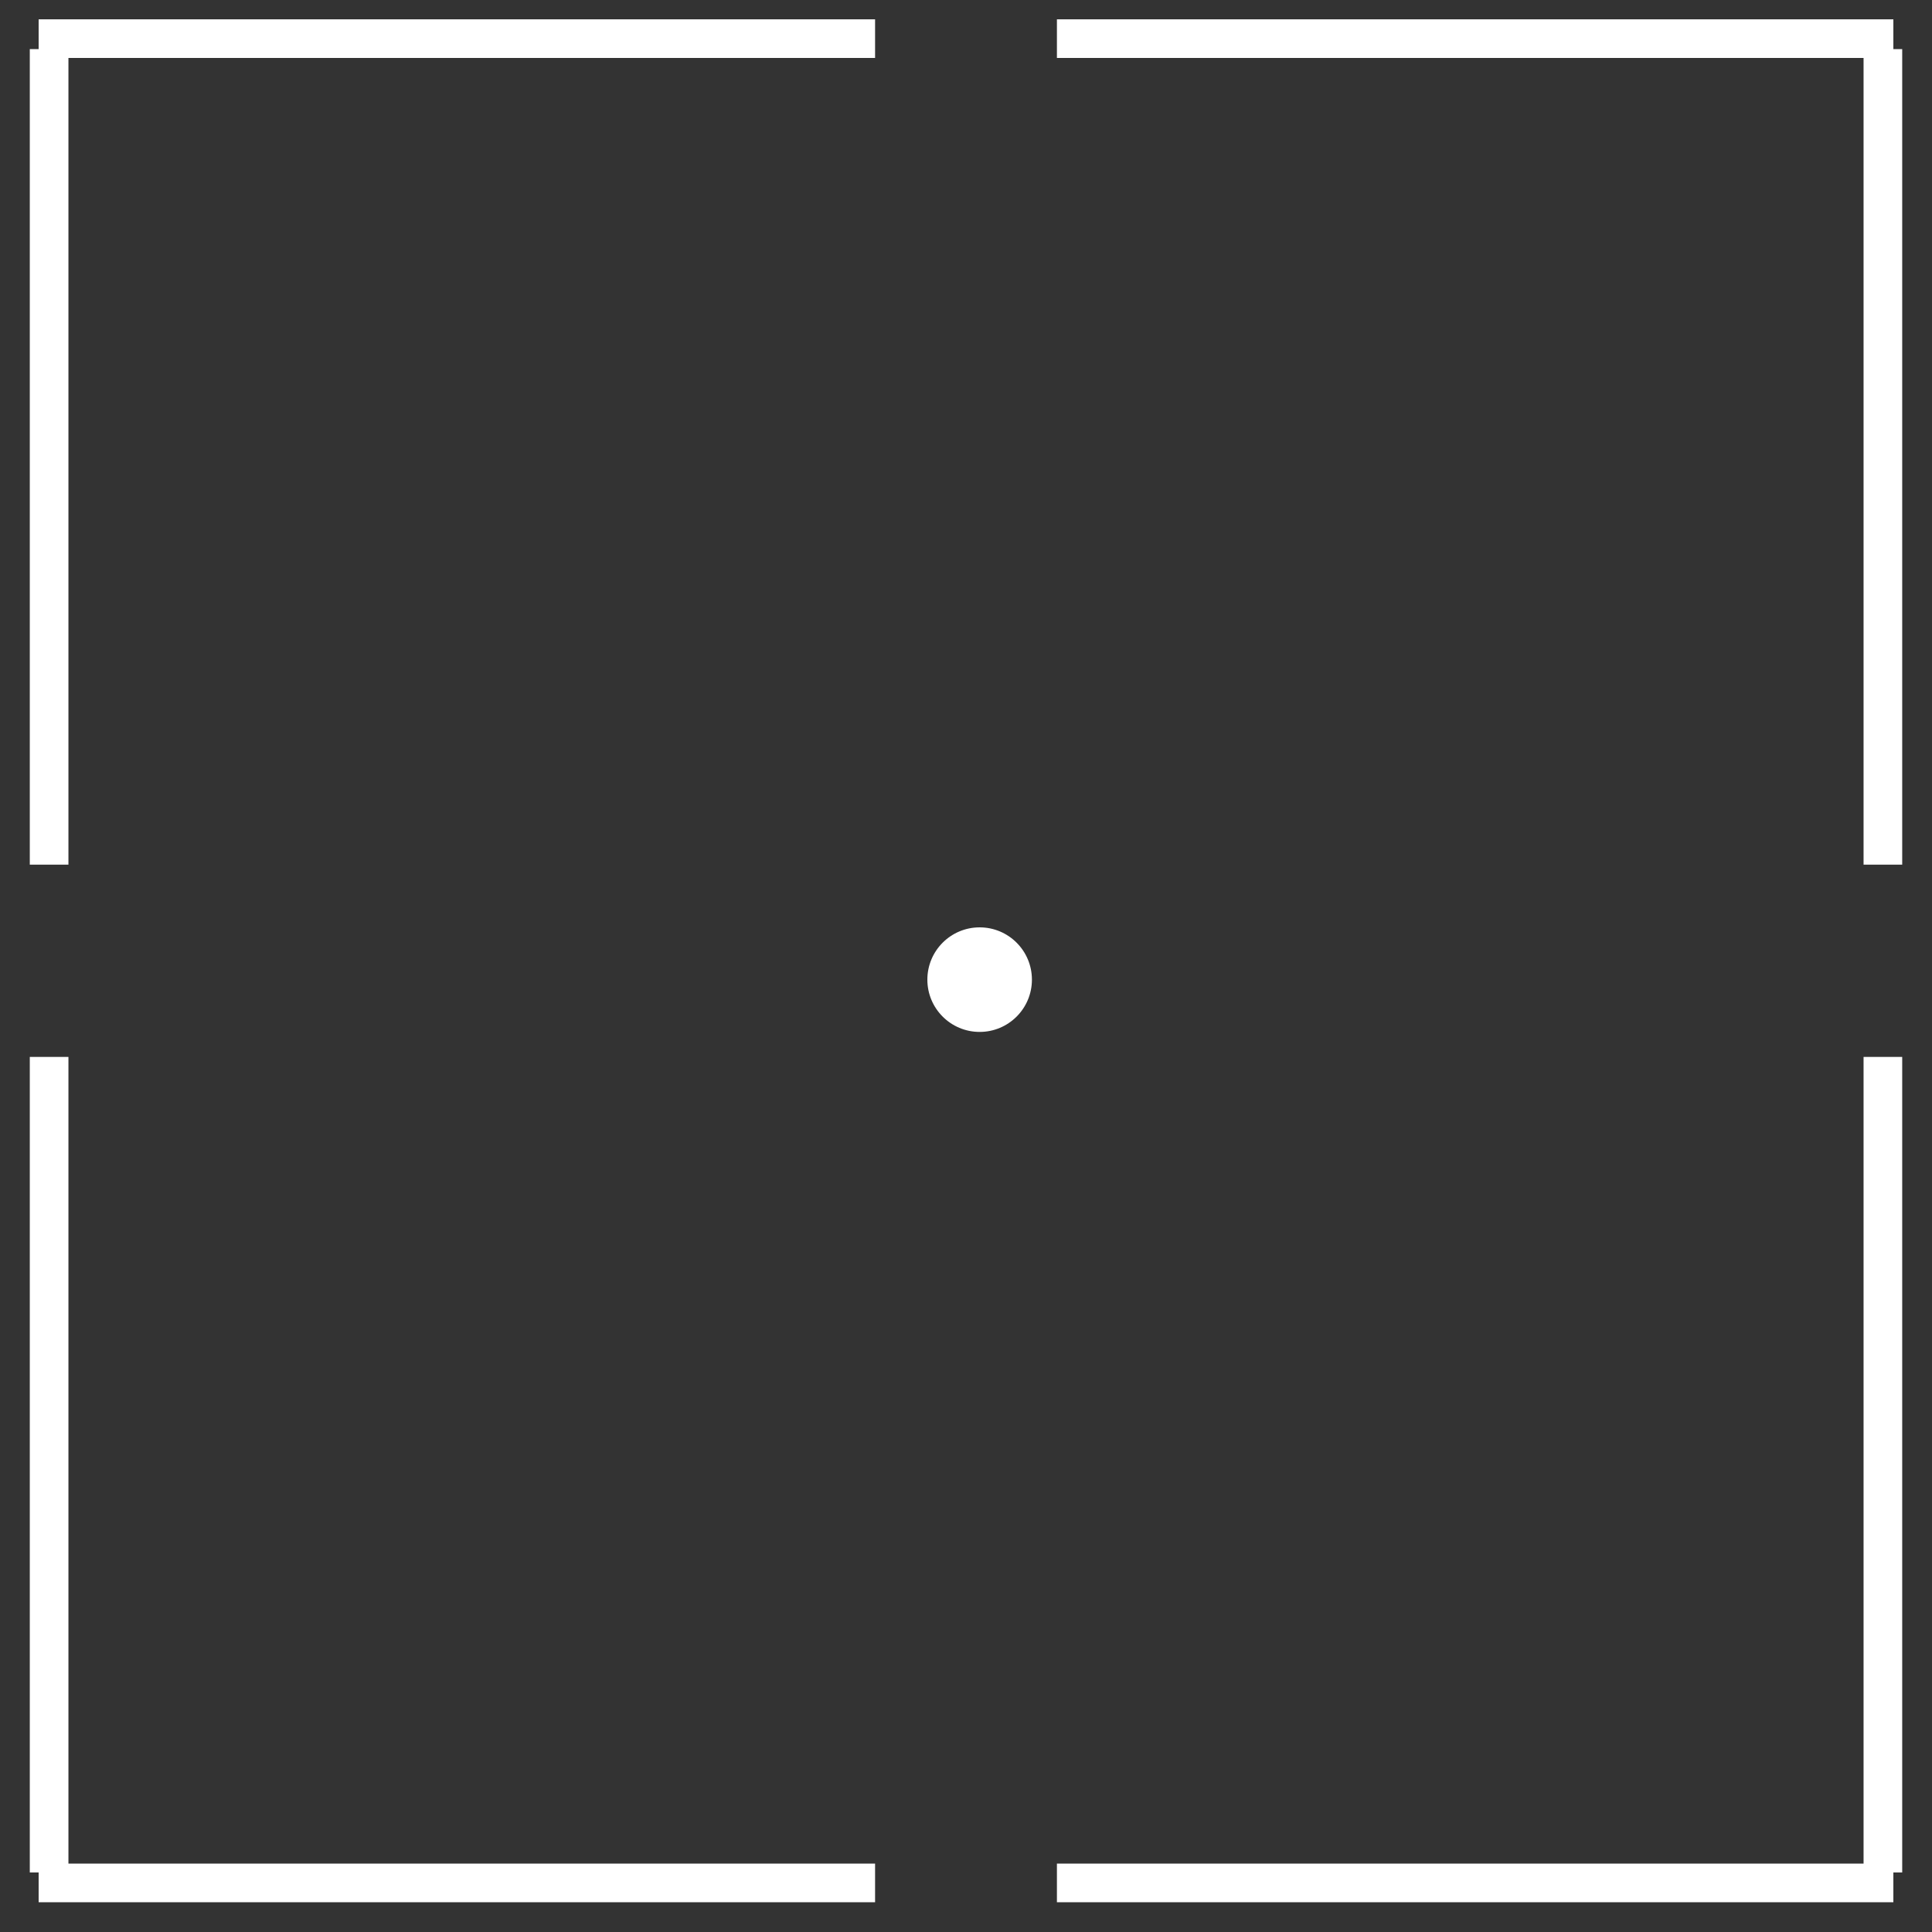 <?xml version="1.0" encoding="UTF-8"?> <svg xmlns="http://www.w3.org/2000/svg" width="50" height="50" viewBox="0 0 50 50" fill="none"><rect x="0" y="0" width="50" height="50" fill="#333333" stroke="none"/><path d="M48.729 1.271V22.377M49 1H27.353" stroke="white"></path><path d="M1.271 48.459V27.353M1 48.73H22.647" stroke="white"></path><path d="M1.271 1.271V22.377M1 1H22.647" stroke="white"></path><path d="M48.729 48.459V27.353M49 48.73H27.353" stroke="white"></path><circle cx="25.353" cy="25.353" r="1.353" fill="white"></circle></svg> 